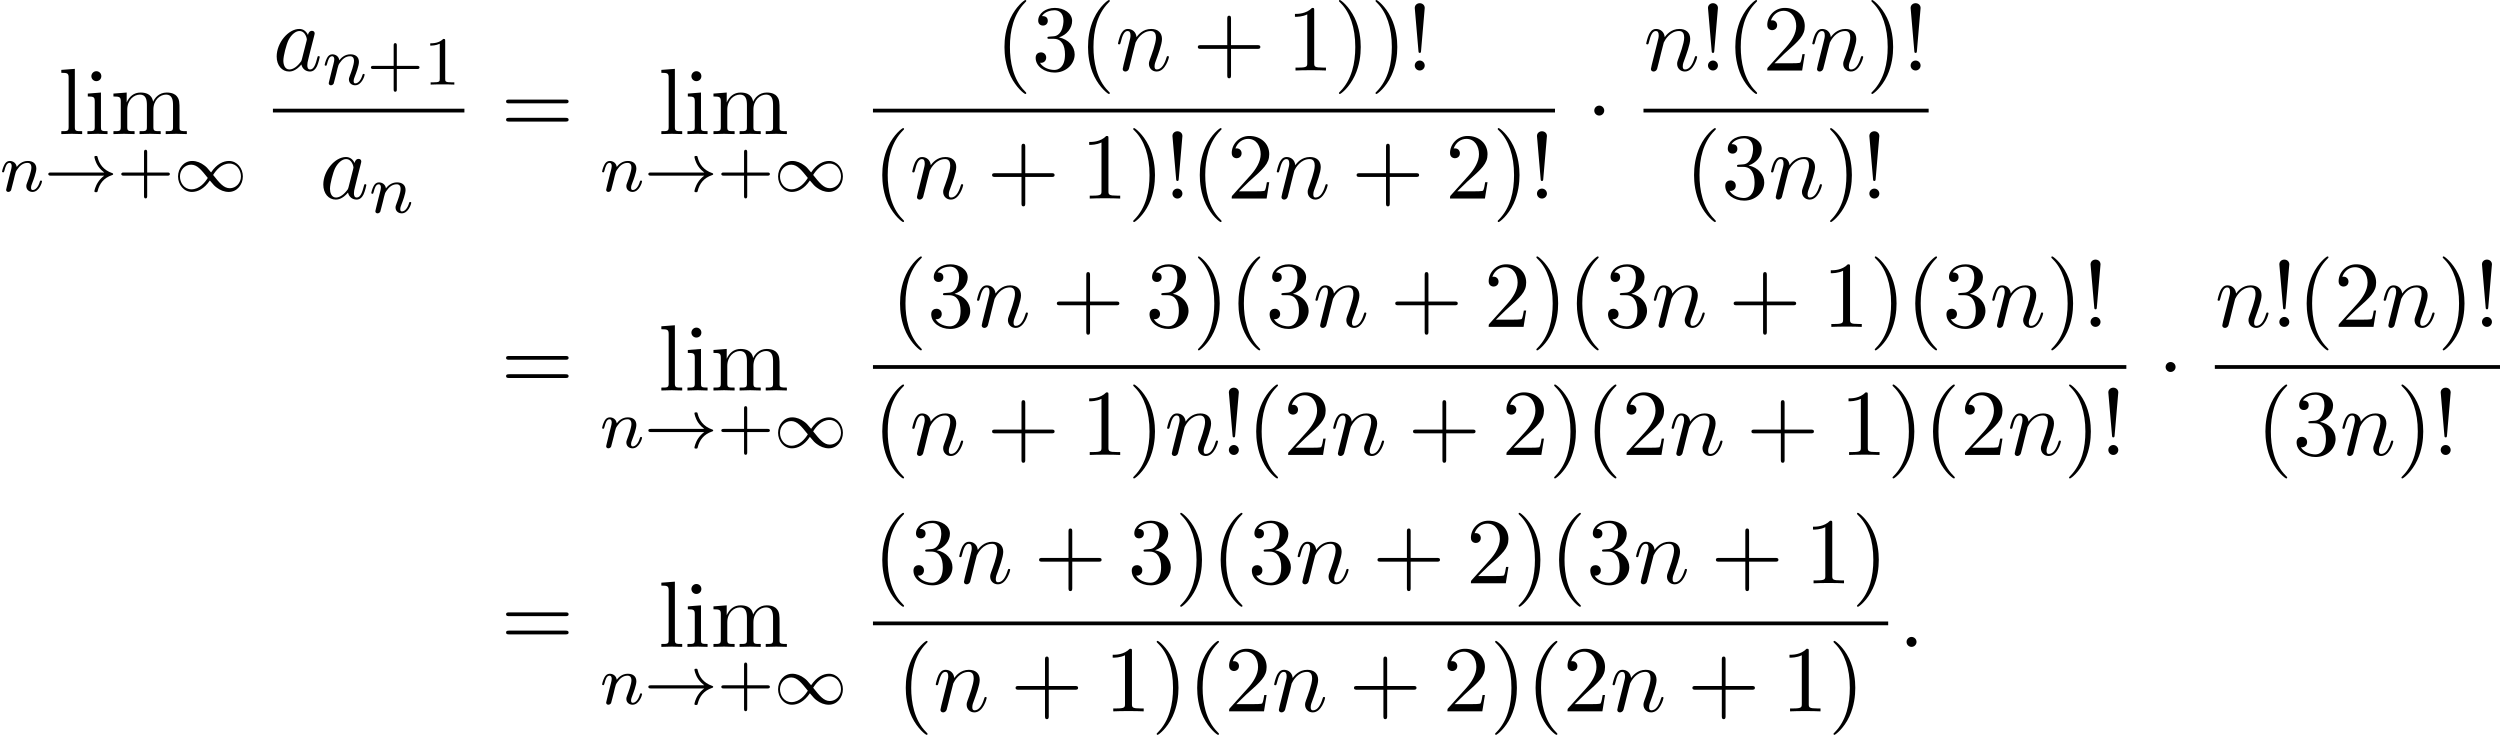 <?xml version='1.0' encoding='UTF-8'?>
<!-- This file was generated by dvisvgm 2.13.3 -->
<svg version='1.1' xmlns='http://www.w3.org/2000/svg' xmlns:xlink='http://www.w3.org/1999/xlink' width='290.148pt' height='85.287pt' viewBox='87.454 80.697 290.148 85.287'>
<defs>
<path id='g1-1' d='M2.095-2.727C2.095-3.044 1.833-3.305 1.516-3.305S.938-3.044 .938-2.727S1.2-2.149 1.516-2.149S2.095-2.411 2.095-2.727Z'/>
<path id='g2-110' d='M1.594-1.307C1.618-1.427 1.698-1.73 1.722-1.849C1.833-2.279 1.833-2.287 2.016-2.55C2.279-2.941 2.654-3.292 3.188-3.292C3.475-3.292 3.642-3.124 3.642-2.75C3.642-2.311 3.308-1.403 3.156-1.012C3.053-.749 3.053-.701 3.053-.598C3.053-.143 3.427 .08 3.77 .08C4.551 .08 4.878-1.036 4.878-1.14C4.878-1.219 4.814-1.243 4.758-1.243C4.663-1.243 4.647-1.188 4.623-1.108C4.431-.454 4.097-.143 3.794-.143C3.666-.143 3.602-.223 3.602-.406S3.666-.765 3.746-.964C3.866-1.267 4.216-2.184 4.216-2.63C4.216-3.228 3.802-3.515 3.228-3.515C2.582-3.515 2.168-3.124 1.937-2.821C1.881-3.26 1.53-3.515 1.124-3.515C.837-3.515 .638-3.332 .51-3.084C.319-2.71 .239-2.311 .239-2.295C.239-2.224 .295-2.192 .359-2.192C.462-2.192 .47-2.224 .526-2.431C.622-2.821 .765-3.292 1.1-3.292C1.307-3.292 1.355-3.092 1.355-2.917C1.355-2.774 1.315-2.622 1.251-2.359C1.235-2.295 1.116-1.825 1.084-1.714L.789-.518C.757-.399 .709-.199 .709-.167C.709 .016 .861 .08 .964 .08C1.108 .08 1.227-.016 1.283-.112C1.307-.159 1.371-.43 1.411-.598L1.594-1.307Z'/>
<path id='g5-33' d='M1.669-2.28L2.095-7.255C2.095-7.615 1.8-7.811 1.516-7.811S.938-7.615 .938-7.255L1.364-2.291C1.375-2.127 1.385-2.04 1.516-2.04C1.625-2.04 1.658-2.095 1.669-2.28ZM2.095-.578C2.095-.895 1.833-1.156 1.516-1.156S.938-.895 .938-.578S1.2 0 1.516 0S2.095-.262 2.095-.578Z'/>
<path id='g5-40' d='M3.611 2.618C3.611 2.585 3.611 2.564 3.425 2.378C2.062 1.004 1.713-1.058 1.713-2.727C1.713-4.625 2.127-6.524 3.469-7.887C3.611-8.018 3.611-8.04 3.611-8.073C3.611-8.149 3.567-8.182 3.502-8.182C3.393-8.182 2.411-7.44 1.767-6.055C1.211-4.855 1.08-3.644 1.08-2.727C1.08-1.876 1.2-.556 1.8 .676C2.455 2.018 3.393 2.727 3.502 2.727C3.567 2.727 3.611 2.695 3.611 2.618Z'/>
<path id='g5-41' d='M3.153-2.727C3.153-3.578 3.033-4.898 2.433-6.131C1.778-7.473 .84-8.182 .731-8.182C.665-8.182 .622-8.138 .622-8.073C.622-8.04 .622-8.018 .829-7.822C1.898-6.742 2.52-5.007 2.52-2.727C2.52-.862 2.116 1.058 .764 2.433C.622 2.564 .622 2.585 .622 2.618C.622 2.684 .665 2.727 .731 2.727C.84 2.727 1.822 1.985 2.465 .6C3.022-.6 3.153-1.811 3.153-2.727Z'/>
<path id='g5-43' d='M4.462-2.509H7.505C7.658-2.509 7.865-2.509 7.865-2.727S7.658-2.945 7.505-2.945H4.462V-6C4.462-6.153 4.462-6.36 4.244-6.36S4.025-6.153 4.025-6V-2.945H.971C.818-2.945 .611-2.945 .611-2.727S.818-2.509 .971-2.509H4.025V.545C4.025 .698 4.025 .905 4.244 .905S4.462 .698 4.462 .545V-2.509Z'/>
<path id='g5-49' d='M3.207-6.982C3.207-7.244 3.207-7.265 2.956-7.265C2.28-6.567 1.32-6.567 .971-6.567V-6.229C1.189-6.229 1.833-6.229 2.4-6.513V-.862C2.4-.469 2.367-.338 1.385-.338H1.036V0C1.418-.033 2.367-.033 2.804-.033S4.189-.033 4.571 0V-.338H4.222C3.24-.338 3.207-.458 3.207-.862V-6.982Z'/>
<path id='g5-50' d='M1.385-.84L2.542-1.964C4.244-3.469 4.898-4.058 4.898-5.149C4.898-6.393 3.916-7.265 2.585-7.265C1.353-7.265 .545-6.262 .545-5.291C.545-4.68 1.091-4.68 1.124-4.68C1.309-4.68 1.691-4.811 1.691-5.258C1.691-5.542 1.495-5.825 1.113-5.825C1.025-5.825 1.004-5.825 .971-5.815C1.222-6.524 1.811-6.927 2.444-6.927C3.436-6.927 3.905-6.044 3.905-5.149C3.905-4.276 3.36-3.415 2.76-2.738L.665-.404C.545-.284 .545-.262 .545 0H4.593L4.898-1.898H4.625C4.571-1.571 4.495-1.091 4.385-.927C4.309-.84 3.589-.84 3.349-.84H1.385Z'/>
<path id='g5-51' d='M3.164-3.84C4.058-4.135 4.691-4.898 4.691-5.76C4.691-6.655 3.731-7.265 2.684-7.265C1.582-7.265 .753-6.611 .753-5.782C.753-5.422 .993-5.215 1.309-5.215C1.647-5.215 1.865-5.455 1.865-5.771C1.865-6.316 1.353-6.316 1.189-6.316C1.527-6.851 2.247-6.993 2.64-6.993C3.087-6.993 3.687-6.753 3.687-5.771C3.687-5.64 3.665-5.007 3.382-4.527C3.055-4.004 2.684-3.971 2.411-3.96C2.324-3.949 2.062-3.927 1.985-3.927C1.898-3.916 1.822-3.905 1.822-3.796C1.822-3.676 1.898-3.676 2.084-3.676H2.564C3.458-3.676 3.862-2.935 3.862-1.865C3.862-.382 3.109-.065 2.629-.065C2.16-.065 1.342-.251 .96-.895C1.342-.84 1.68-1.08 1.68-1.495C1.68-1.887 1.385-2.105 1.069-2.105C.807-2.105 .458-1.953 .458-1.473C.458-.48 1.473 .24 2.662 .24C3.993 .24 4.985-.753 4.985-1.865C4.985-2.76 4.298-3.611 3.164-3.84Z'/>
<path id='g5-61' d='M7.495-3.567C7.658-3.567 7.865-3.567 7.865-3.785S7.658-4.004 7.505-4.004H.971C.818-4.004 .611-4.004 .611-3.785S.818-3.567 .982-3.567H7.495ZM7.505-1.451C7.658-1.451 7.865-1.451 7.865-1.669S7.658-1.887 7.495-1.887H.982C.818-1.887 .611-1.887 .611-1.669S.818-1.451 .971-1.451H7.505Z'/>
<path id='g5-105' d='M1.931-4.822L.404-4.702V-4.364C1.113-4.364 1.211-4.298 1.211-3.764V-.829C1.211-.338 1.091-.338 .36-.338V0C.709-.011 1.298-.033 1.56-.033C1.942-.033 2.324-.011 2.695 0V-.338C1.975-.338 1.931-.393 1.931-.818V-4.822ZM1.975-6.72C1.975-7.069 1.702-7.298 1.396-7.298C1.058-7.298 .818-7.004 .818-6.72C.818-6.425 1.058-6.142 1.396-6.142C1.702-6.142 1.975-6.371 1.975-6.72Z'/>
<path id='g5-108' d='M1.931-7.571L.36-7.451V-7.113C1.124-7.113 1.211-7.036 1.211-6.502V-.829C1.211-.338 1.091-.338 .36-.338V0C.72-.011 1.298-.033 1.571-.033S2.378-.011 2.782 0V-.338C2.051-.338 1.931-.338 1.931-.829V-7.571Z'/>
<path id='g5-109' d='M1.2-3.753V-.829C1.2-.338 1.08-.338 .349-.338V0C.731-.011 1.287-.033 1.582-.033C1.865-.033 2.433-.011 2.804 0V-.338C2.073-.338 1.953-.338 1.953-.829V-2.836C1.953-3.971 2.727-4.582 3.425-4.582C4.113-4.582 4.233-3.993 4.233-3.371V-.829C4.233-.338 4.113-.338 3.382-.338V0C3.764-.011 4.32-.033 4.615-.033C4.898-.033 5.465-.011 5.836 0V-.338C5.105-.338 4.985-.338 4.985-.829V-2.836C4.985-3.971 5.76-4.582 6.458-4.582C7.145-4.582 7.265-3.993 7.265-3.371V-.829C7.265-.338 7.145-.338 6.415-.338V0C6.796-.011 7.353-.033 7.647-.033C7.931-.033 8.498-.011 8.869 0V-.338C8.302-.338 8.029-.338 8.018-.665V-2.749C8.018-3.687 8.018-4.025 7.68-4.418C7.527-4.604 7.167-4.822 6.535-4.822C5.618-4.822 5.138-4.167 4.953-3.753C4.8-4.702 3.993-4.822 3.502-4.822C2.705-4.822 2.193-4.353 1.887-3.676V-4.822L.349-4.702V-4.364C1.113-4.364 1.2-4.287 1.2-3.753Z'/>
<path id='g4-43' d='M3.475-1.809H5.818C5.93-1.809 6.105-1.809 6.105-1.993S5.93-2.176 5.818-2.176H3.475V-4.527C3.475-4.639 3.475-4.814 3.292-4.814S3.108-4.639 3.108-4.527V-2.176H.757C.646-2.176 .47-2.176 .47-1.993S.646-1.809 .757-1.809H3.108V.542C3.108 .654 3.108 .829 3.292 .829S3.475 .654 3.475 .542V-1.809Z'/>
<path id='g4-49' d='M2.503-5.077C2.503-5.292 2.487-5.3 2.271-5.3C1.945-4.981 1.522-4.79 .765-4.79V-4.527C.98-4.527 1.411-4.527 1.873-4.742V-.654C1.873-.359 1.849-.263 1.092-.263H.813V0C1.14-.024 1.825-.024 2.184-.024S3.236-.024 3.563 0V-.263H3.284C2.527-.263 2.503-.359 2.503-.654V-5.077Z'/>
<path id='g0-33' d='M6.958-1.809C6.687-1.61 6.44-1.355 6.249-1.068C5.906-.55 5.818-.04 5.818-.008C5.818 .112 5.93 .112 6.001 .112C6.089 .112 6.161 .112 6.185 .008C6.392-.877 6.902-1.546 7.867-1.873C7.93-1.889 7.994-1.913 7.994-1.993S7.922-2.096 7.89-2.104C6.83-2.463 6.368-3.212 6.201-3.913C6.161-4.073 6.161-4.097 6.001-4.097C5.93-4.097 5.818-4.097 5.818-3.977C5.818-3.961 5.898-3.435 6.249-2.909C6.48-2.574 6.759-2.327 6.958-2.176H.773C.646-2.176 .47-2.176 .47-1.993S.646-1.809 .773-1.809H6.958Z'/>
<path id='g0-49' d='M4.304-2.184C3.834-2.75 3.77-2.813 3.491-3.021C3.124-3.3 2.638-3.515 2.112-3.515C1.14-3.515 .47-2.662 .47-1.714C.47-.781 1.132 .08 2.08 .08C2.734 .08 3.499-.263 4.16-1.251C4.631-.685 4.694-.622 4.973-.414C5.34-.135 5.826 .08 6.352 .08C7.325 .08 7.994-.773 7.994-1.722C7.994-2.654 7.333-3.515 6.384-3.515C5.731-3.515 4.965-3.172 4.304-2.184ZM4.543-1.889C4.846-2.391 5.499-3.212 6.44-3.212C7.293-3.212 7.771-2.439 7.771-1.722C7.771-.948 7.181-.351 6.48-.351S5.308-.933 4.543-1.889ZM3.921-1.546C3.618-1.044 2.965-.223 2.024-.223C1.172-.223 .693-.996 .693-1.714C.693-2.487 1.283-3.084 1.985-3.084S3.156-2.503 3.921-1.546Z'/>
<path id='g3-58' d='M2.095-.578C2.095-.895 1.833-1.156 1.516-1.156S.938-.895 .938-.578S1.2 0 1.516 0S2.095-.262 2.095-.578Z'/>
<path id='g3-97' d='M4.069-4.124C3.873-4.527 3.556-4.822 3.065-4.822C1.789-4.822 .436-3.218 .436-1.625C.436-.6 1.036 .12 1.887 .12C2.105 .12 2.651 .076 3.305-.698C3.393-.24 3.775 .12 4.298 .12C4.68 .12 4.931-.131 5.105-.48C5.291-.873 5.433-1.538 5.433-1.56C5.433-1.669 5.335-1.669 5.302-1.669C5.193-1.669 5.182-1.625 5.149-1.473C4.964-.764 4.767-.12 4.32-.12C4.025-.12 3.993-.404 3.993-.622C3.993-.862 4.015-.949 4.135-1.429C4.255-1.887 4.276-1.996 4.375-2.411L4.767-3.938C4.844-4.244 4.844-4.265 4.844-4.309C4.844-4.495 4.713-4.604 4.527-4.604C4.265-4.604 4.102-4.364 4.069-4.124ZM3.36-1.298C3.305-1.102 3.305-1.08 3.142-.895C2.662-.295 2.215-.12 1.909-.12C1.364-.12 1.211-.72 1.211-1.145C1.211-1.691 1.56-3.033 1.811-3.535C2.149-4.178 2.64-4.582 3.076-4.582C3.785-4.582 3.938-3.687 3.938-3.622S3.916-3.491 3.905-3.436L3.36-1.298Z'/>
<path id='g3-110' d='M.96-.644C.927-.48 .862-.229 .862-.175C.862 .022 1.015 .12 1.178 .12C1.309 .12 1.505 .033 1.582-.185C1.593-.207 1.724-.72 1.789-.993L2.029-1.975C2.095-2.215 2.16-2.455 2.215-2.705C2.258-2.891 2.345-3.207 2.356-3.251C2.52-3.589 3.098-4.582 4.135-4.582C4.625-4.582 4.724-4.178 4.724-3.818C4.724-3.142 4.189-1.745 4.015-1.276C3.916-1.025 3.905-.895 3.905-.775C3.905-.262 4.287 .12 4.8 .12C5.825 .12 6.229-1.473 6.229-1.56C6.229-1.669 6.131-1.669 6.098-1.669C5.989-1.669 5.989-1.636 5.935-1.473C5.716-.731 5.356-.12 4.822-.12C4.636-.12 4.56-.229 4.56-.48C4.56-.753 4.658-1.015 4.756-1.255C4.964-1.833 5.422-3.033 5.422-3.655C5.422-4.385 4.953-4.822 4.167-4.822C3.185-4.822 2.651-4.124 2.465-3.873C2.411-4.484 1.964-4.822 1.462-4.822S.753-4.396 .644-4.2C.469-3.829 .316-3.185 .316-3.142C.316-3.033 .425-3.033 .447-3.033C.556-3.033 .567-3.044 .633-3.284C.818-4.058 1.036-4.582 1.429-4.582C1.647-4.582 1.767-4.44 1.767-4.08C1.767-3.851 1.735-3.731 1.593-3.164L.96-.644Z'/>
</defs>
<g id='page1'>
<use x='94.209' y='96.259' xlink:href='#g5-108'/>
<use x='97.239' y='96.259' xlink:href='#g5-105'/>
<use x='100.27' y='96.259' xlink:href='#g5-109'/>
<use x='87.454' y='102.893' xlink:href='#g2-110'/>
<use x='92.592' y='102.893' xlink:href='#g0-33'/>
<use x='101.061' y='102.893' xlink:href='#g4-43'/>
<use x='107.647' y='102.893' xlink:href='#g0-49'/>
<use x='119.129' y='88.879' xlink:href='#g3-97'/>
<use x='124.896' y='90.516' xlink:href='#g2-110'/>
<use x='130.034' y='90.516' xlink:href='#g4-43'/>
<use x='136.62' y='90.516' xlink:href='#g4-49'/>
<rect x='119.129' y='93.314' height='.436' width='22.223'/>
<use x='124.54' y='103.742' xlink:href='#g3-97'/>
<use x='130.306' y='105.379' xlink:href='#g2-110'/>
<use x='145.579' y='96.259' xlink:href='#g5-61'/>
<use x='163.849' y='96.259' xlink:href='#g5-108'/>
<use x='166.879' y='96.259' xlink:href='#g5-105'/>
<use x='169.909' y='96.259' xlink:href='#g5-109'/>
<use x='157.094' y='102.893' xlink:href='#g2-110'/>
<use x='162.232' y='102.893' xlink:href='#g0-33'/>
<use x='170.7' y='102.893' xlink:href='#g4-43'/>
<use x='177.287' y='102.893' xlink:href='#g0-49'/>
<use x='202.952' y='88.879' xlink:href='#g5-40'/>
<use x='207.194' y='88.879' xlink:href='#g5-51'/>
<use x='212.649' y='88.879' xlink:href='#g5-40'/>
<use x='216.891' y='88.879' xlink:href='#g3-110'/>
<use x='225.863' y='88.879' xlink:href='#g5-43'/>
<use x='236.773' y='88.879' xlink:href='#g5-49'/>
<use x='242.227' y='88.879' xlink:href='#g5-41'/>
<use x='246.47' y='88.879' xlink:href='#g5-41'/>
<use x='250.712' y='88.879' xlink:href='#g5-33'/>
<rect x='188.769' y='93.314' height='.436' width='79.157'/>
<use x='188.769' y='103.742' xlink:href='#g5-40'/>
<use x='193.011' y='103.742' xlink:href='#g3-110'/>
<use x='201.983' y='103.742' xlink:href='#g5-43'/>
<use x='212.892' y='103.742' xlink:href='#g5-49'/>
<use x='218.347' y='103.742' xlink:href='#g5-41'/>
<use x='222.589' y='103.742' xlink:href='#g5-33'/>
<use x='225.62' y='103.742' xlink:href='#g5-40'/>
<use x='229.862' y='103.742' xlink:href='#g5-50'/>
<use x='235.317' y='103.742' xlink:href='#g3-110'/>
<use x='244.289' y='103.742' xlink:href='#g5-43'/>
<use x='255.198' y='103.742' xlink:href='#g5-50'/>
<use x='260.653' y='103.742' xlink:href='#g5-41'/>
<use x='264.895' y='103.742' xlink:href='#g5-33'/>
<use x='271.545' y='96.259' xlink:href='#g1-1'/>
<use x='278.195' y='88.879' xlink:href='#g3-110'/>
<use x='284.743' y='88.879' xlink:href='#g5-33'/>
<use x='287.773' y='88.879' xlink:href='#g5-40'/>
<use x='292.016' y='88.879' xlink:href='#g5-50'/>
<use x='297.47' y='88.879' xlink:href='#g3-110'/>
<use x='304.018' y='88.879' xlink:href='#g5-41'/>
<use x='308.261' y='88.879' xlink:href='#g5-33'/>
<rect x='278.195' y='93.314' height='.436' width='33.096'/>
<use x='282.984' y='103.742' xlink:href='#g5-40'/>
<use x='287.227' y='103.742' xlink:href='#g5-51'/>
<use x='292.681' y='103.742' xlink:href='#g3-110'/>
<use x='299.229' y='103.742' xlink:href='#g5-41'/>
<use x='303.472' y='103.742' xlink:href='#g5-33'/>
<use x='145.579' y='126.017' xlink:href='#g5-61'/>
<use x='163.849' y='126.017' xlink:href='#g5-108'/>
<use x='166.879' y='126.017' xlink:href='#g5-105'/>
<use x='169.909' y='126.017' xlink:href='#g5-109'/>
<use x='157.094' y='132.65' xlink:href='#g2-110'/>
<use x='162.232' y='132.65' xlink:href='#g0-33'/>
<use x='170.7' y='132.65' xlink:href='#g4-43'/>
<use x='177.287' y='132.65' xlink:href='#g0-49'/>
<use x='190.831' y='118.636' xlink:href='#g5-40'/>
<use x='195.073' y='118.636' xlink:href='#g5-51'/>
<use x='200.528' y='118.636' xlink:href='#g3-110'/>
<use x='209.5' y='118.636' xlink:href='#g5-43'/>
<use x='220.409' y='118.636' xlink:href='#g5-51'/>
<use x='225.863' y='118.636' xlink:href='#g5-41'/>
<use x='230.106' y='118.636' xlink:href='#g5-40'/>
<use x='234.348' y='118.636' xlink:href='#g5-51'/>
<use x='239.803' y='118.636' xlink:href='#g3-110'/>
<use x='248.775' y='118.636' xlink:href='#g5-43'/>
<use x='259.684' y='118.636' xlink:href='#g5-50'/>
<use x='265.139' y='118.636' xlink:href='#g5-41'/>
<use x='269.381' y='118.636' xlink:href='#g5-40'/>
<use x='273.624' y='118.636' xlink:href='#g5-51'/>
<use x='279.078' y='118.636' xlink:href='#g3-110'/>
<use x='288.05' y='118.636' xlink:href='#g5-43'/>
<use x='298.96' y='118.636' xlink:href='#g5-49'/>
<use x='304.414' y='118.636' xlink:href='#g5-41'/>
<use x='308.657' y='118.636' xlink:href='#g5-40'/>
<use x='312.899' y='118.636' xlink:href='#g5-51'/>
<use x='318.354' y='118.636' xlink:href='#g3-110'/>
<use x='324.902' y='118.636' xlink:href='#g5-41'/>
<use x='329.144' y='118.636' xlink:href='#g5-33'/>
<rect x='188.769' y='123.071' height='.436' width='145.467'/>
<use x='188.769' y='133.5' xlink:href='#g5-40'/>
<use x='193.011' y='133.5' xlink:href='#g3-110'/>
<use x='201.983' y='133.5' xlink:href='#g5-43'/>
<use x='212.892' y='133.5' xlink:href='#g5-49'/>
<use x='218.347' y='133.5' xlink:href='#g5-41'/>
<use x='222.589' y='133.5' xlink:href='#g3-110'/>
<use x='229.137' y='133.5' xlink:href='#g5-33'/>
<use x='232.168' y='133.5' xlink:href='#g5-40'/>
<use x='236.41' y='133.5' xlink:href='#g5-50'/>
<use x='241.865' y='133.5' xlink:href='#g3-110'/>
<use x='250.837' y='133.5' xlink:href='#g5-43'/>
<use x='261.746' y='133.5' xlink:href='#g5-50'/>
<use x='267.201' y='133.5' xlink:href='#g5-41'/>
<use x='271.443' y='133.5' xlink:href='#g5-40'/>
<use x='275.686' y='133.5' xlink:href='#g5-50'/>
<use x='281.14' y='133.5' xlink:href='#g3-110'/>
<use x='290.112' y='133.5' xlink:href='#g5-43'/>
<use x='301.021' y='133.5' xlink:href='#g5-49'/>
<use x='306.476' y='133.5' xlink:href='#g5-41'/>
<use x='310.718' y='133.5' xlink:href='#g5-40'/>
<use x='314.961' y='133.5' xlink:href='#g5-50'/>
<use x='320.415' y='133.5' xlink:href='#g3-110'/>
<use x='326.963' y='133.5' xlink:href='#g5-41'/>
<use x='331.206' y='133.5' xlink:href='#g5-33'/>
<use x='337.856' y='126.017' xlink:href='#g1-1'/>
<use x='344.506' y='118.636' xlink:href='#g3-110'/>
<use x='351.054' y='118.636' xlink:href='#g5-33'/>
<use x='354.084' y='118.636' xlink:href='#g5-40'/>
<use x='358.327' y='118.636' xlink:href='#g5-50'/>
<use x='363.781' y='118.636' xlink:href='#g3-110'/>
<use x='370.329' y='118.636' xlink:href='#g5-41'/>
<use x='374.572' y='118.636' xlink:href='#g5-33'/>
<rect x='344.506' y='123.071' height='.436' width='33.096'/>
<use x='349.295' y='133.5' xlink:href='#g5-40'/>
<use x='353.537' y='133.5' xlink:href='#g5-51'/>
<use x='358.992' y='133.5' xlink:href='#g3-110'/>
<use x='365.54' y='133.5' xlink:href='#g5-41'/>
<use x='369.782' y='133.5' xlink:href='#g5-33'/>
<use x='145.579' y='155.774' xlink:href='#g5-61'/>
<use x='163.849' y='155.774' xlink:href='#g5-108'/>
<use x='166.879' y='155.774' xlink:href='#g5-105'/>
<use x='169.909' y='155.774' xlink:href='#g5-109'/>
<use x='157.094' y='162.407' xlink:href='#g2-110'/>
<use x='162.232' y='162.407' xlink:href='#g0-33'/>
<use x='170.7' y='162.407' xlink:href='#g4-43'/>
<use x='177.287' y='162.407' xlink:href='#g0-49'/>
<use x='188.769' y='148.394' xlink:href='#g5-40'/>
<use x='193.011' y='148.394' xlink:href='#g5-51'/>
<use x='198.466' y='148.394' xlink:href='#g3-110'/>
<use x='207.438' y='148.394' xlink:href='#g5-43'/>
<use x='218.347' y='148.394' xlink:href='#g5-51'/>
<use x='223.802' y='148.394' xlink:href='#g5-41'/>
<use x='228.044' y='148.394' xlink:href='#g5-40'/>
<use x='232.286' y='148.394' xlink:href='#g5-51'/>
<use x='237.741' y='148.394' xlink:href='#g3-110'/>
<use x='246.713' y='148.394' xlink:href='#g5-43'/>
<use x='257.622' y='148.394' xlink:href='#g5-50'/>
<use x='263.077' y='148.394' xlink:href='#g5-41'/>
<use x='267.319' y='148.394' xlink:href='#g5-40'/>
<use x='271.562' y='148.394' xlink:href='#g5-51'/>
<use x='277.016' y='148.394' xlink:href='#g3-110'/>
<use x='285.989' y='148.394' xlink:href='#g5-43'/>
<use x='296.898' y='148.394' xlink:href='#g5-49'/>
<use x='302.352' y='148.394' xlink:href='#g5-41'/>
<rect x='188.769' y='152.828' height='.436' width='117.826'/>
<use x='191.496' y='163.257' xlink:href='#g5-40'/>
<use x='195.738' y='163.257' xlink:href='#g3-110'/>
<use x='204.711' y='163.257' xlink:href='#g5-43'/>
<use x='215.62' y='163.257' xlink:href='#g5-49'/>
<use x='221.074' y='163.257' xlink:href='#g5-41'/>
<use x='225.317' y='163.257' xlink:href='#g5-40'/>
<use x='229.559' y='163.257' xlink:href='#g5-50'/>
<use x='235.014' y='163.257' xlink:href='#g3-110'/>
<use x='243.986' y='163.257' xlink:href='#g5-43'/>
<use x='254.895' y='163.257' xlink:href='#g5-50'/>
<use x='260.35' y='163.257' xlink:href='#g5-41'/>
<use x='264.592' y='163.257' xlink:href='#g5-40'/>
<use x='268.834' y='163.257' xlink:href='#g5-50'/>
<use x='274.289' y='163.257' xlink:href='#g3-110'/>
<use x='283.261' y='163.257' xlink:href='#g5-43'/>
<use x='294.17' y='163.257' xlink:href='#g5-49'/>
<use x='299.625' y='163.257' xlink:href='#g5-41'/>
<use x='307.79' y='155.774' xlink:href='#g3-58'/>
</g>
</svg><!--Rendered by QuickLaTeX.com-->